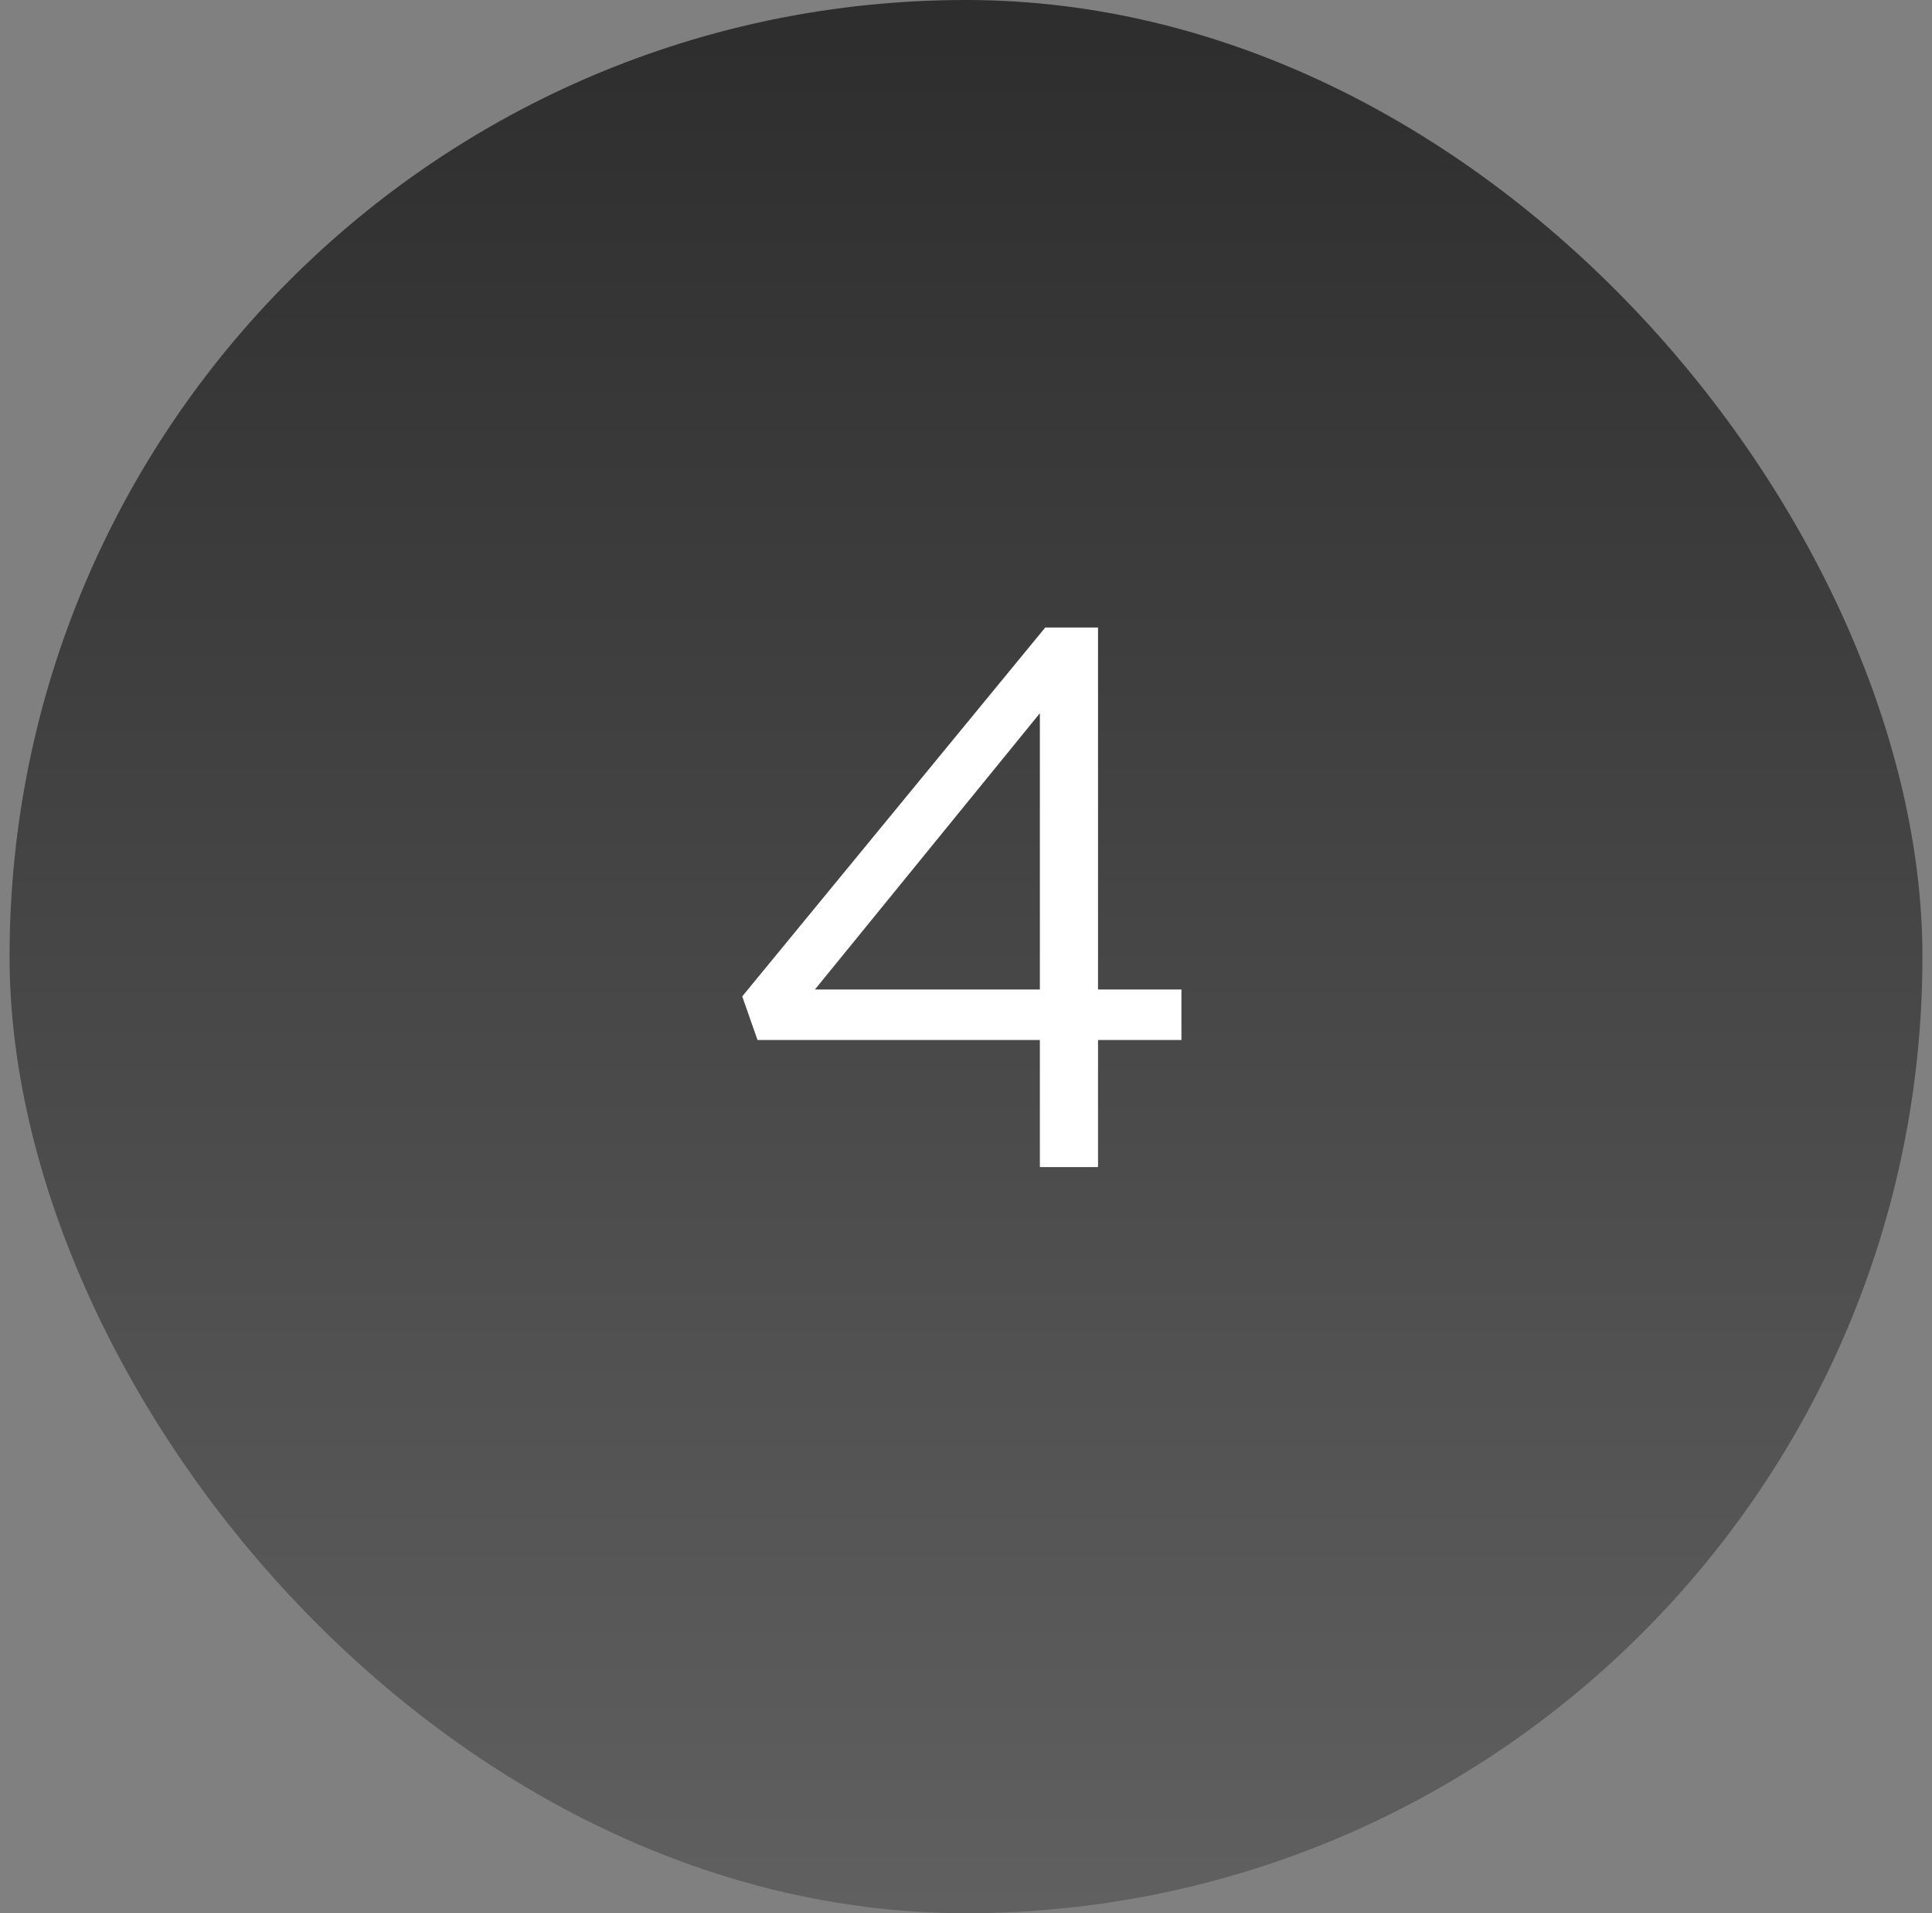 <svg width="101" height="100" viewBox="0 0 101 100" fill="none" xmlns="http://www.w3.org/2000/svg">
<rect x="0" y="0" width="101" height="100" fill="#808080" stroke="none"/>
<rect x="0.5" width="100" height="100" rx="50" fill="url(#paint0_linear_17_279)"/>
<path d="M54.362 61V54.36H39.602L38.802 52.08L54.642 32.8H57.402V51.72H61.762V54.36H57.402V61H54.362ZM42.602 51.72H54.362V37.28L42.602 51.72Z" fill="white"/>
<defs>
<linearGradient id="paint0_linear_17_279" x1="50.5" y1="0" x2="50.5" y2="100" gradientUnits="userSpaceOnUse">
<stop stop-color="#2D2D2D"/>
<stop offset="1" stop-color="#606060"/>
</linearGradient>
</defs>
</svg>
